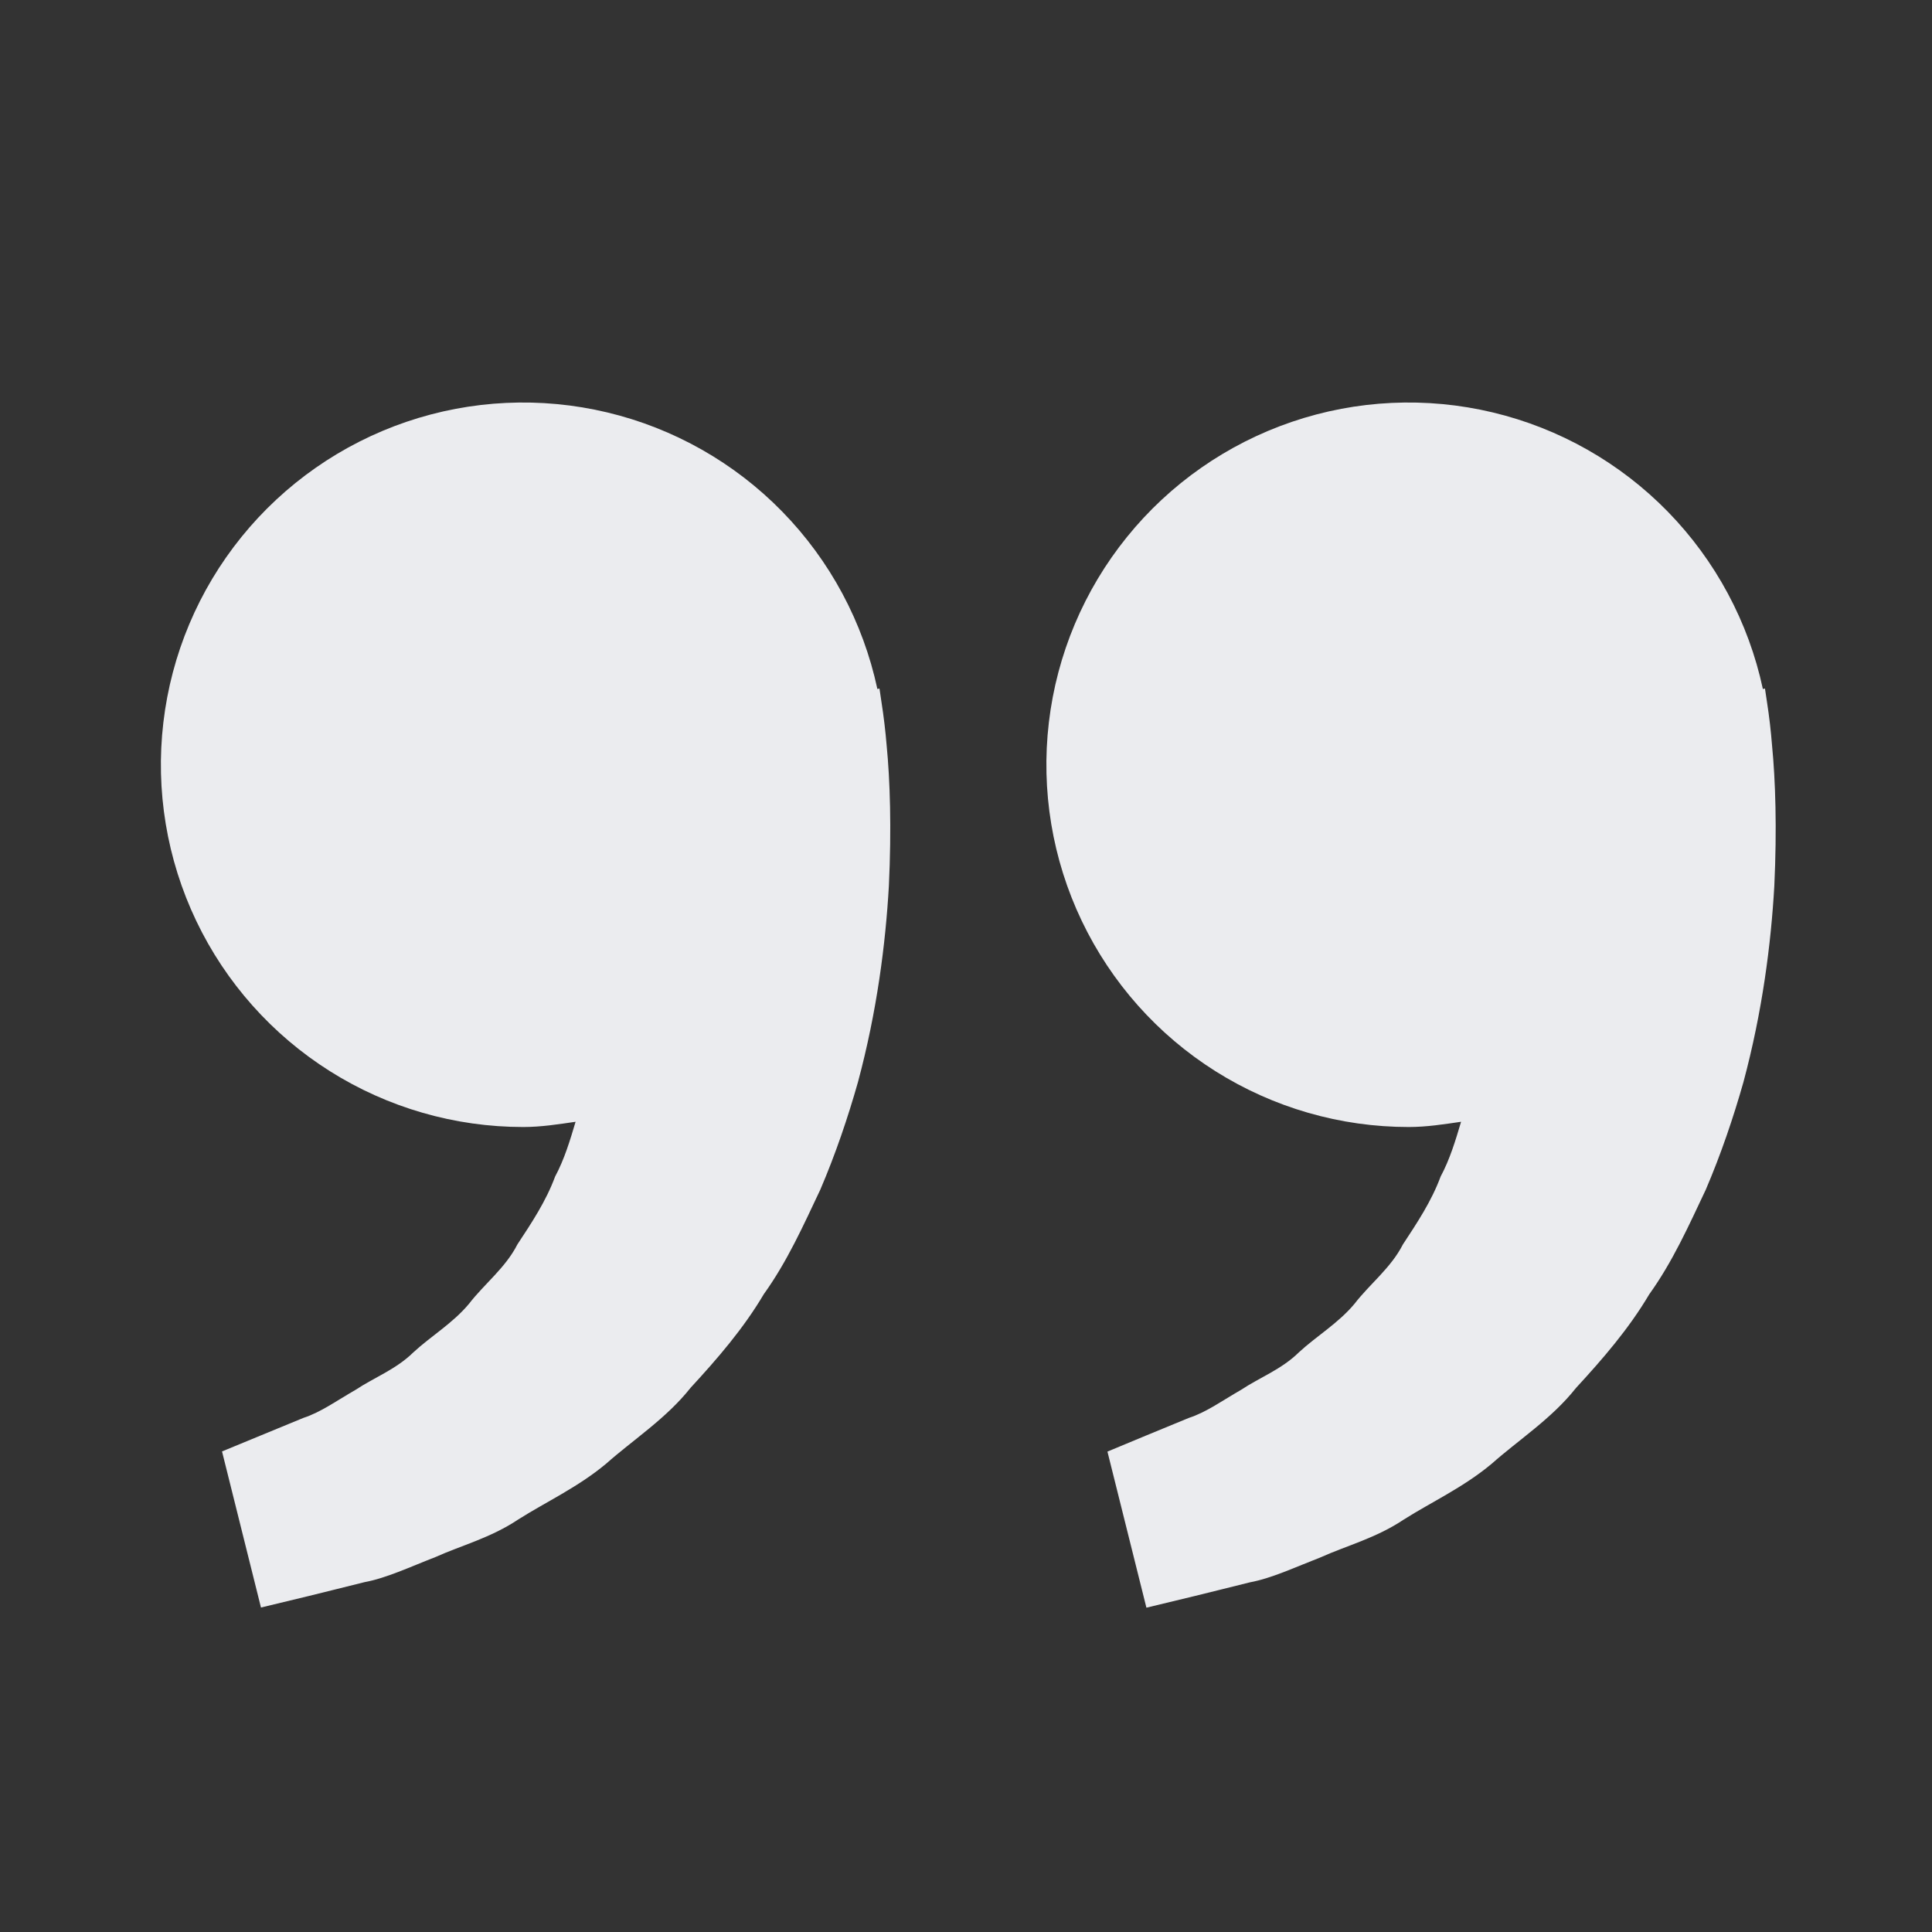 <svg width="100" height="100" viewBox="0 0 100 100" fill="none" xmlns="http://www.w3.org/2000/svg">
<rect x="0" y="0" width="100" height="100" fill="#333333" stroke="none"/>
<g id="quote-alt-right">
<path id="Vector" d="M91.459 36.338L91.354 35.638L91.246 35.663C90.506 32.201 88.8 29.019 86.327 26.485C83.853 23.952 80.713 22.171 77.269 21.348C73.826 20.525 70.219 20.693 66.868 21.834C63.516 22.976 60.556 25.042 58.33 27.796C56.104 30.549 54.703 33.876 54.289 37.393C53.875 40.909 54.465 44.471 55.992 47.666C57.518 50.86 59.917 53.558 62.912 55.446C65.908 57.334 69.376 58.335 72.917 58.334C73.846 58.334 74.738 58.192 75.625 58.063C75.338 59.03 75.042 60.013 74.567 60.897C74.092 62.18 73.35 63.292 72.613 64.413C71.996 65.626 70.909 66.447 70.109 67.484C69.271 68.492 68.129 69.163 67.225 70.001C66.338 70.876 65.175 71.313 64.25 71.93C63.283 72.484 62.442 73.097 61.542 73.388L59.296 74.313L57.321 75.134L59.338 83.213L61.825 82.613C62.621 82.413 63.592 82.18 64.696 81.901C65.825 81.692 67.029 81.121 68.371 80.601C69.692 80.005 71.229 79.609 72.654 78.655C74.088 77.746 75.742 76.988 77.2 75.772C78.613 74.517 80.317 73.43 81.575 71.838C82.95 70.347 84.308 68.78 85.363 66.996C86.584 65.296 87.413 63.43 88.288 61.584C89.079 59.738 89.717 57.851 90.238 56.017C91.225 52.342 91.667 48.851 91.838 45.863C91.979 42.871 91.896 40.384 91.721 38.584C91.662 37.832 91.575 37.083 91.459 36.338ZM45.625 36.338L45.521 35.638L45.413 35.663C44.672 32.201 42.967 29.019 40.493 26.485C38.02 23.952 34.88 22.171 31.436 21.348C27.992 20.525 24.386 20.693 21.034 21.834C17.683 22.976 14.723 25.042 12.496 27.796C10.27 30.549 8.869 33.876 8.456 37.393C8.042 40.909 8.632 44.471 10.158 47.666C11.684 50.86 14.084 53.558 17.079 55.446C20.074 57.334 23.543 58.335 27.084 58.334C28.013 58.334 28.904 58.192 29.792 58.063C29.504 59.03 29.209 60.013 28.733 60.897C28.259 62.18 27.517 63.292 26.779 64.413C26.163 65.626 25.075 66.447 24.275 67.484C23.438 68.492 22.296 69.163 21.392 70.001C20.504 70.876 19.342 71.313 18.417 71.93C17.45 72.484 16.608 73.097 15.709 73.388L13.463 74.313C12.209 74.826 11.492 75.126 11.492 75.126L13.508 83.205L15.996 82.605C16.792 82.405 17.763 82.171 18.867 81.892C19.996 81.684 21.2 81.113 22.542 80.592C23.863 79.996 25.4 79.601 26.825 78.647C28.259 77.738 29.913 76.98 31.371 75.763C32.783 74.509 34.488 73.421 35.746 71.83C37.121 70.338 38.479 68.772 39.533 66.988C40.754 65.288 41.584 63.422 42.459 61.576C43.25 59.73 43.888 57.842 44.408 56.009C45.396 52.334 45.838 48.842 46.008 45.855C46.15 42.863 46.067 40.376 45.892 38.576C45.83 37.827 45.741 37.081 45.625 36.338Z" fill="#EBECEF"/>
</g>
</svg>
